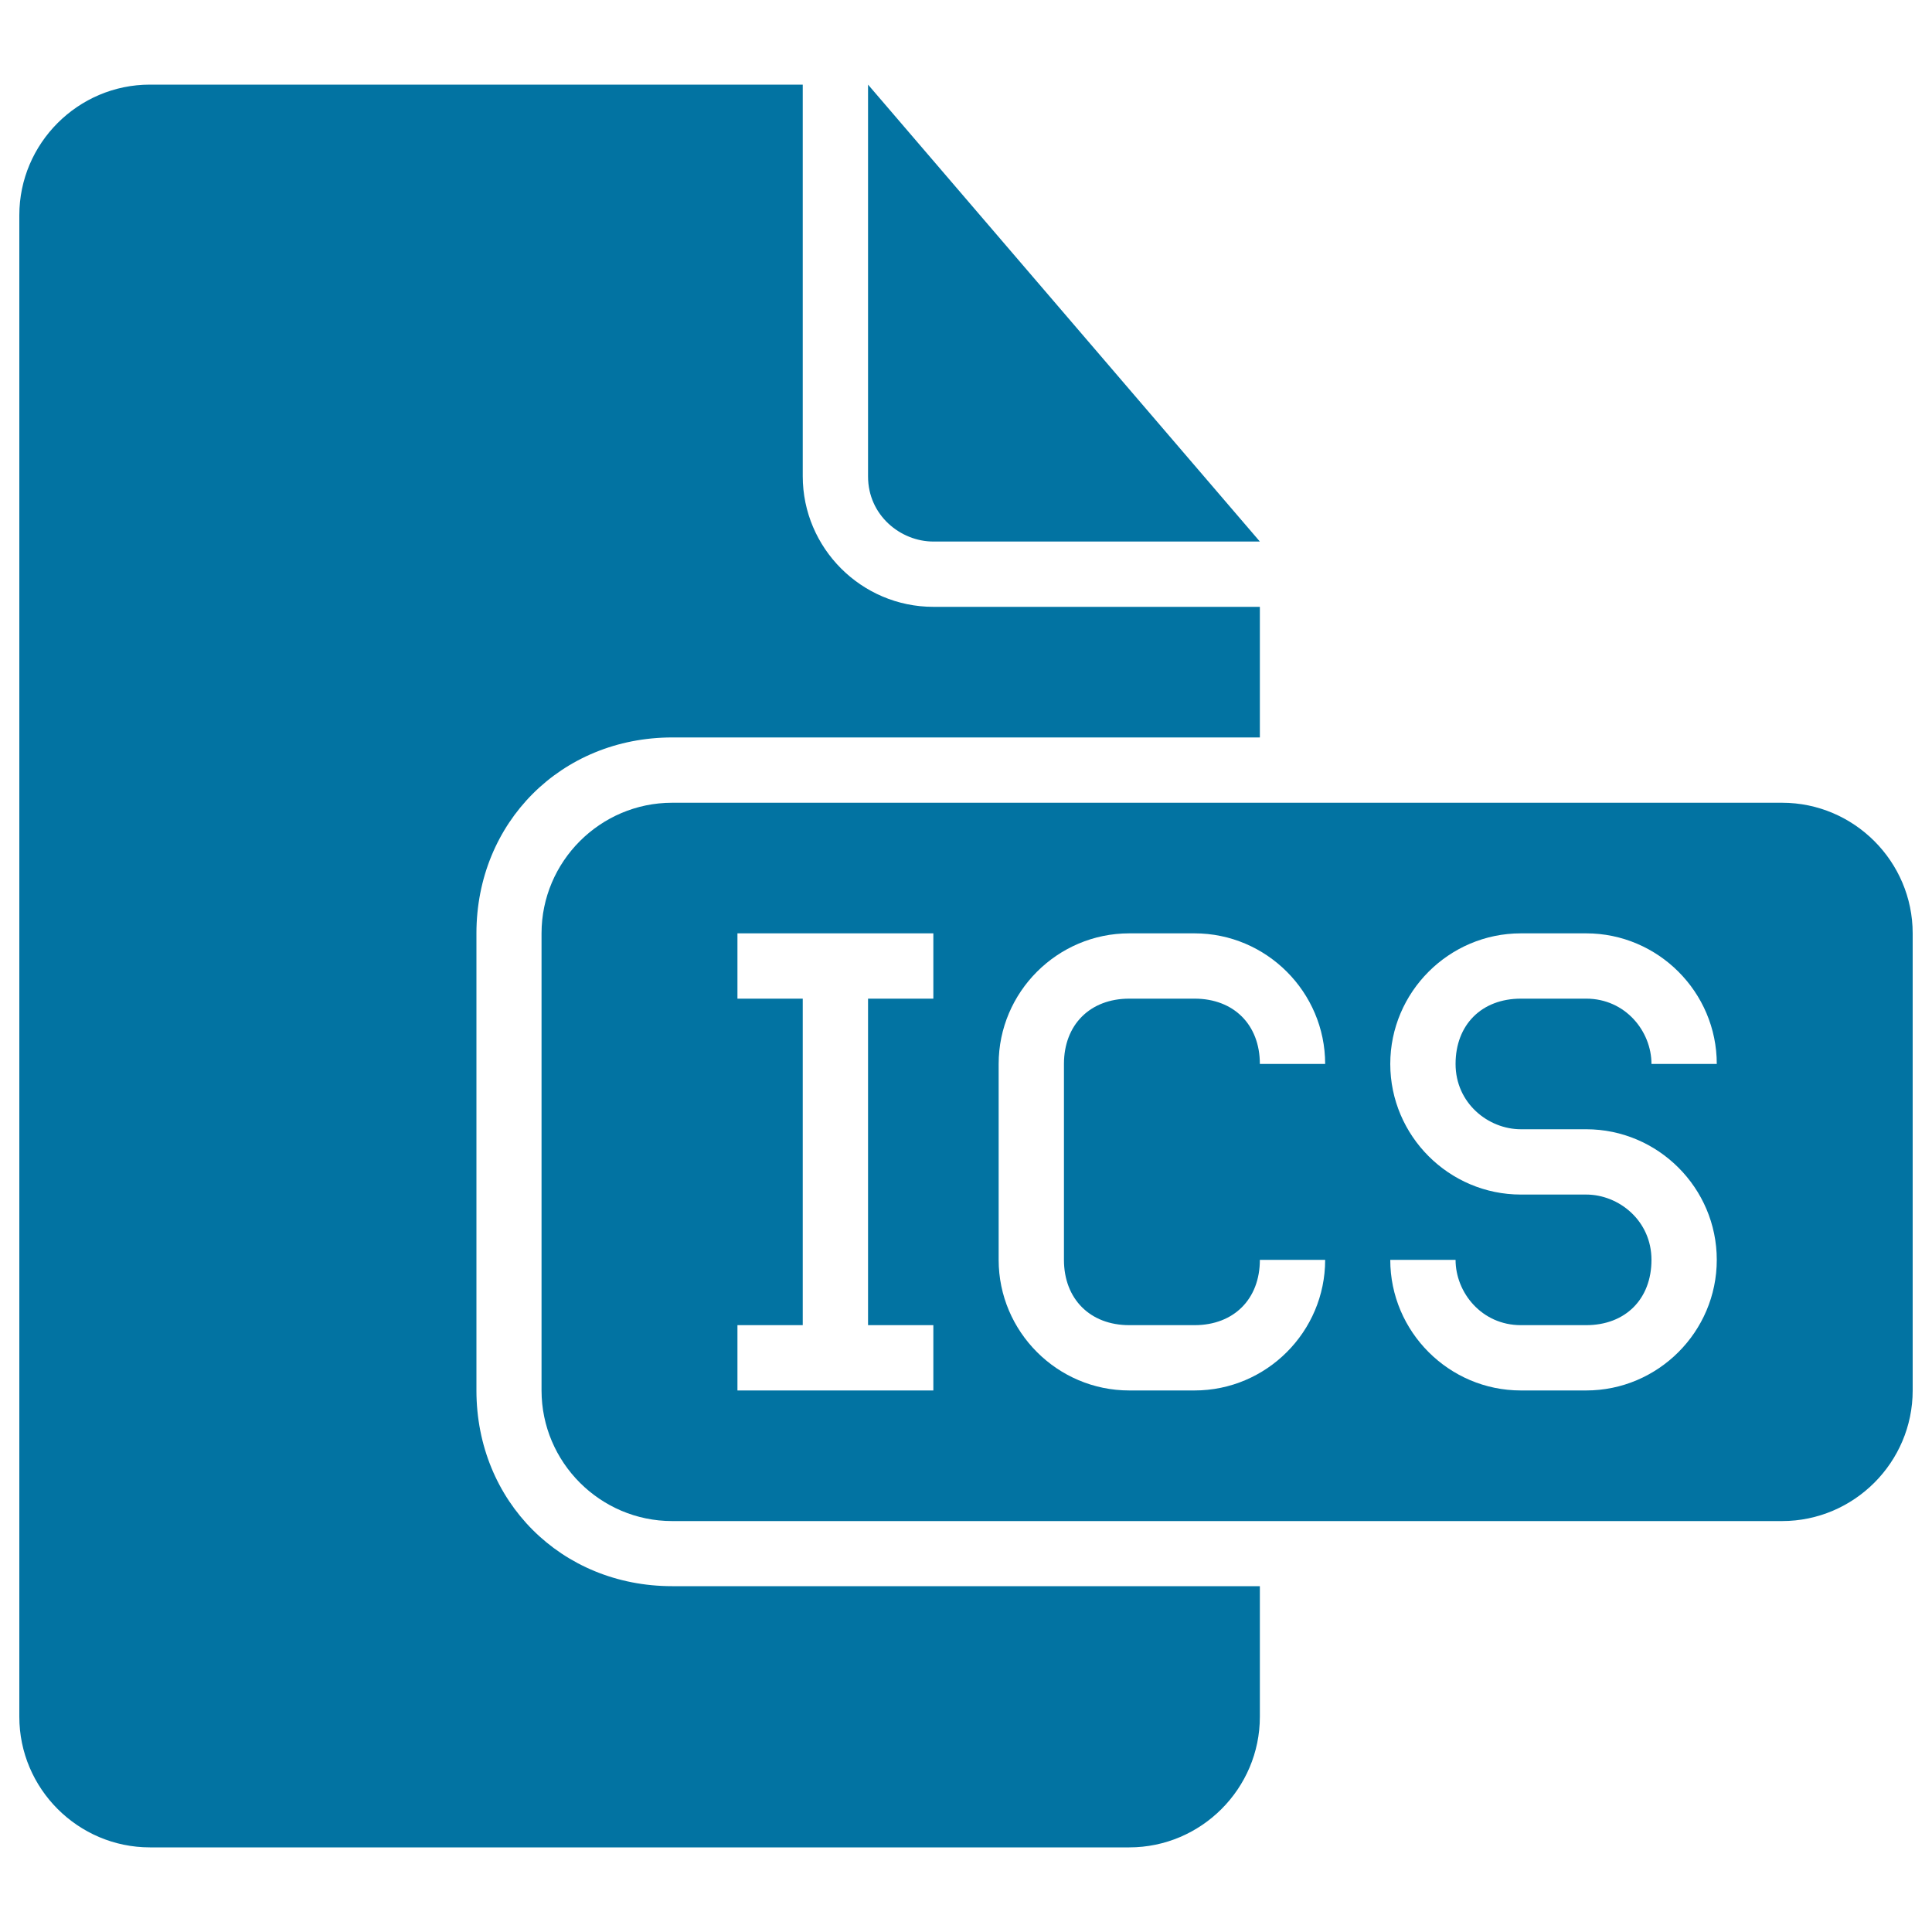 <svg xmlns="http://www.w3.org/2000/svg" viewBox="0 0 1000 1000" style="fill:#0273a2">
<title>Ics File Black Solid Interface Symbol SVG icon</title>
<g><g><path d="M246.6,719.7V483.1c0-57.4,43.9-101.4,101.4-101.4h304.1v-67.6h-169c-37.2,0-67.6-30.4-67.6-67.6V43.8H77.6C40.4,43.8,10,74.2,10,111.4v777.2c0,37.2,30.4,67.6,67.6,67.6h506.9c37.2,0,67.6-30.4,67.6-67.6V821H347.9C290.5,821,246.6,777.1,246.6,719.7z"/><path d="M483.1,280.3h169L449.3,43.8v202.8C449.3,266.8,466.2,280.3,483.1,280.3z"/><path d="M922.4,415.5H347.9c-37.2,0-67.6,30.4-67.6,67.6v236.6c0,37.2,30.4,67.6,67.6,67.6h574.5c37.2,0,67.6-30.4,67.6-67.6V483.1C990,445.9,959.6,415.5,922.4,415.5z M483.1,516.9h-33.8v169h33.8v33.8H381.7v-33.8h33.8v-169h-33.8v-33.8h101.4V516.9z M584.5,685.9h33.8c20.3,0,33.8-13.5,33.8-33.8h33.8c0,37.2-30.4,67.6-67.6,67.6h-33.8c-37.2,0-67.6-30.4-67.6-67.6V550.7c0-37.2,30.4-67.6,67.6-67.6h33.8c37.2,0,67.6,30.4,67.6,67.6h-33.8c0-20.3-13.5-33.8-33.8-33.8h-33.8c-20.3,0-33.8,13.5-33.8,33.8v101.4C550.7,672.3,564.2,685.9,584.5,685.9z M787.2,584.5H821c37.2,0,67.6,30.4,67.6,67.6c0,37.2-30.4,67.6-67.6,67.6h-33.8c-37.2,0-67.6-30.4-67.6-67.6l0,0h33.8l0,0c0,16.9,13.5,33.8,33.8,33.8H821c20.3,0,33.8-13.5,33.8-33.8c0-20.3-16.9-33.8-33.8-33.8h-33.8c-37.2,0-67.6-30.4-67.6-67.6s30.4-67.6,67.6-67.6H821c37.2,0,67.6,30.4,67.6,67.6h-33.8c0-16.9-13.5-33.8-33.8-33.8h-33.8c-20.3,0-33.8,13.5-33.8,33.8S770.3,584.5,787.2,584.5z"/></g></g>
</svg>